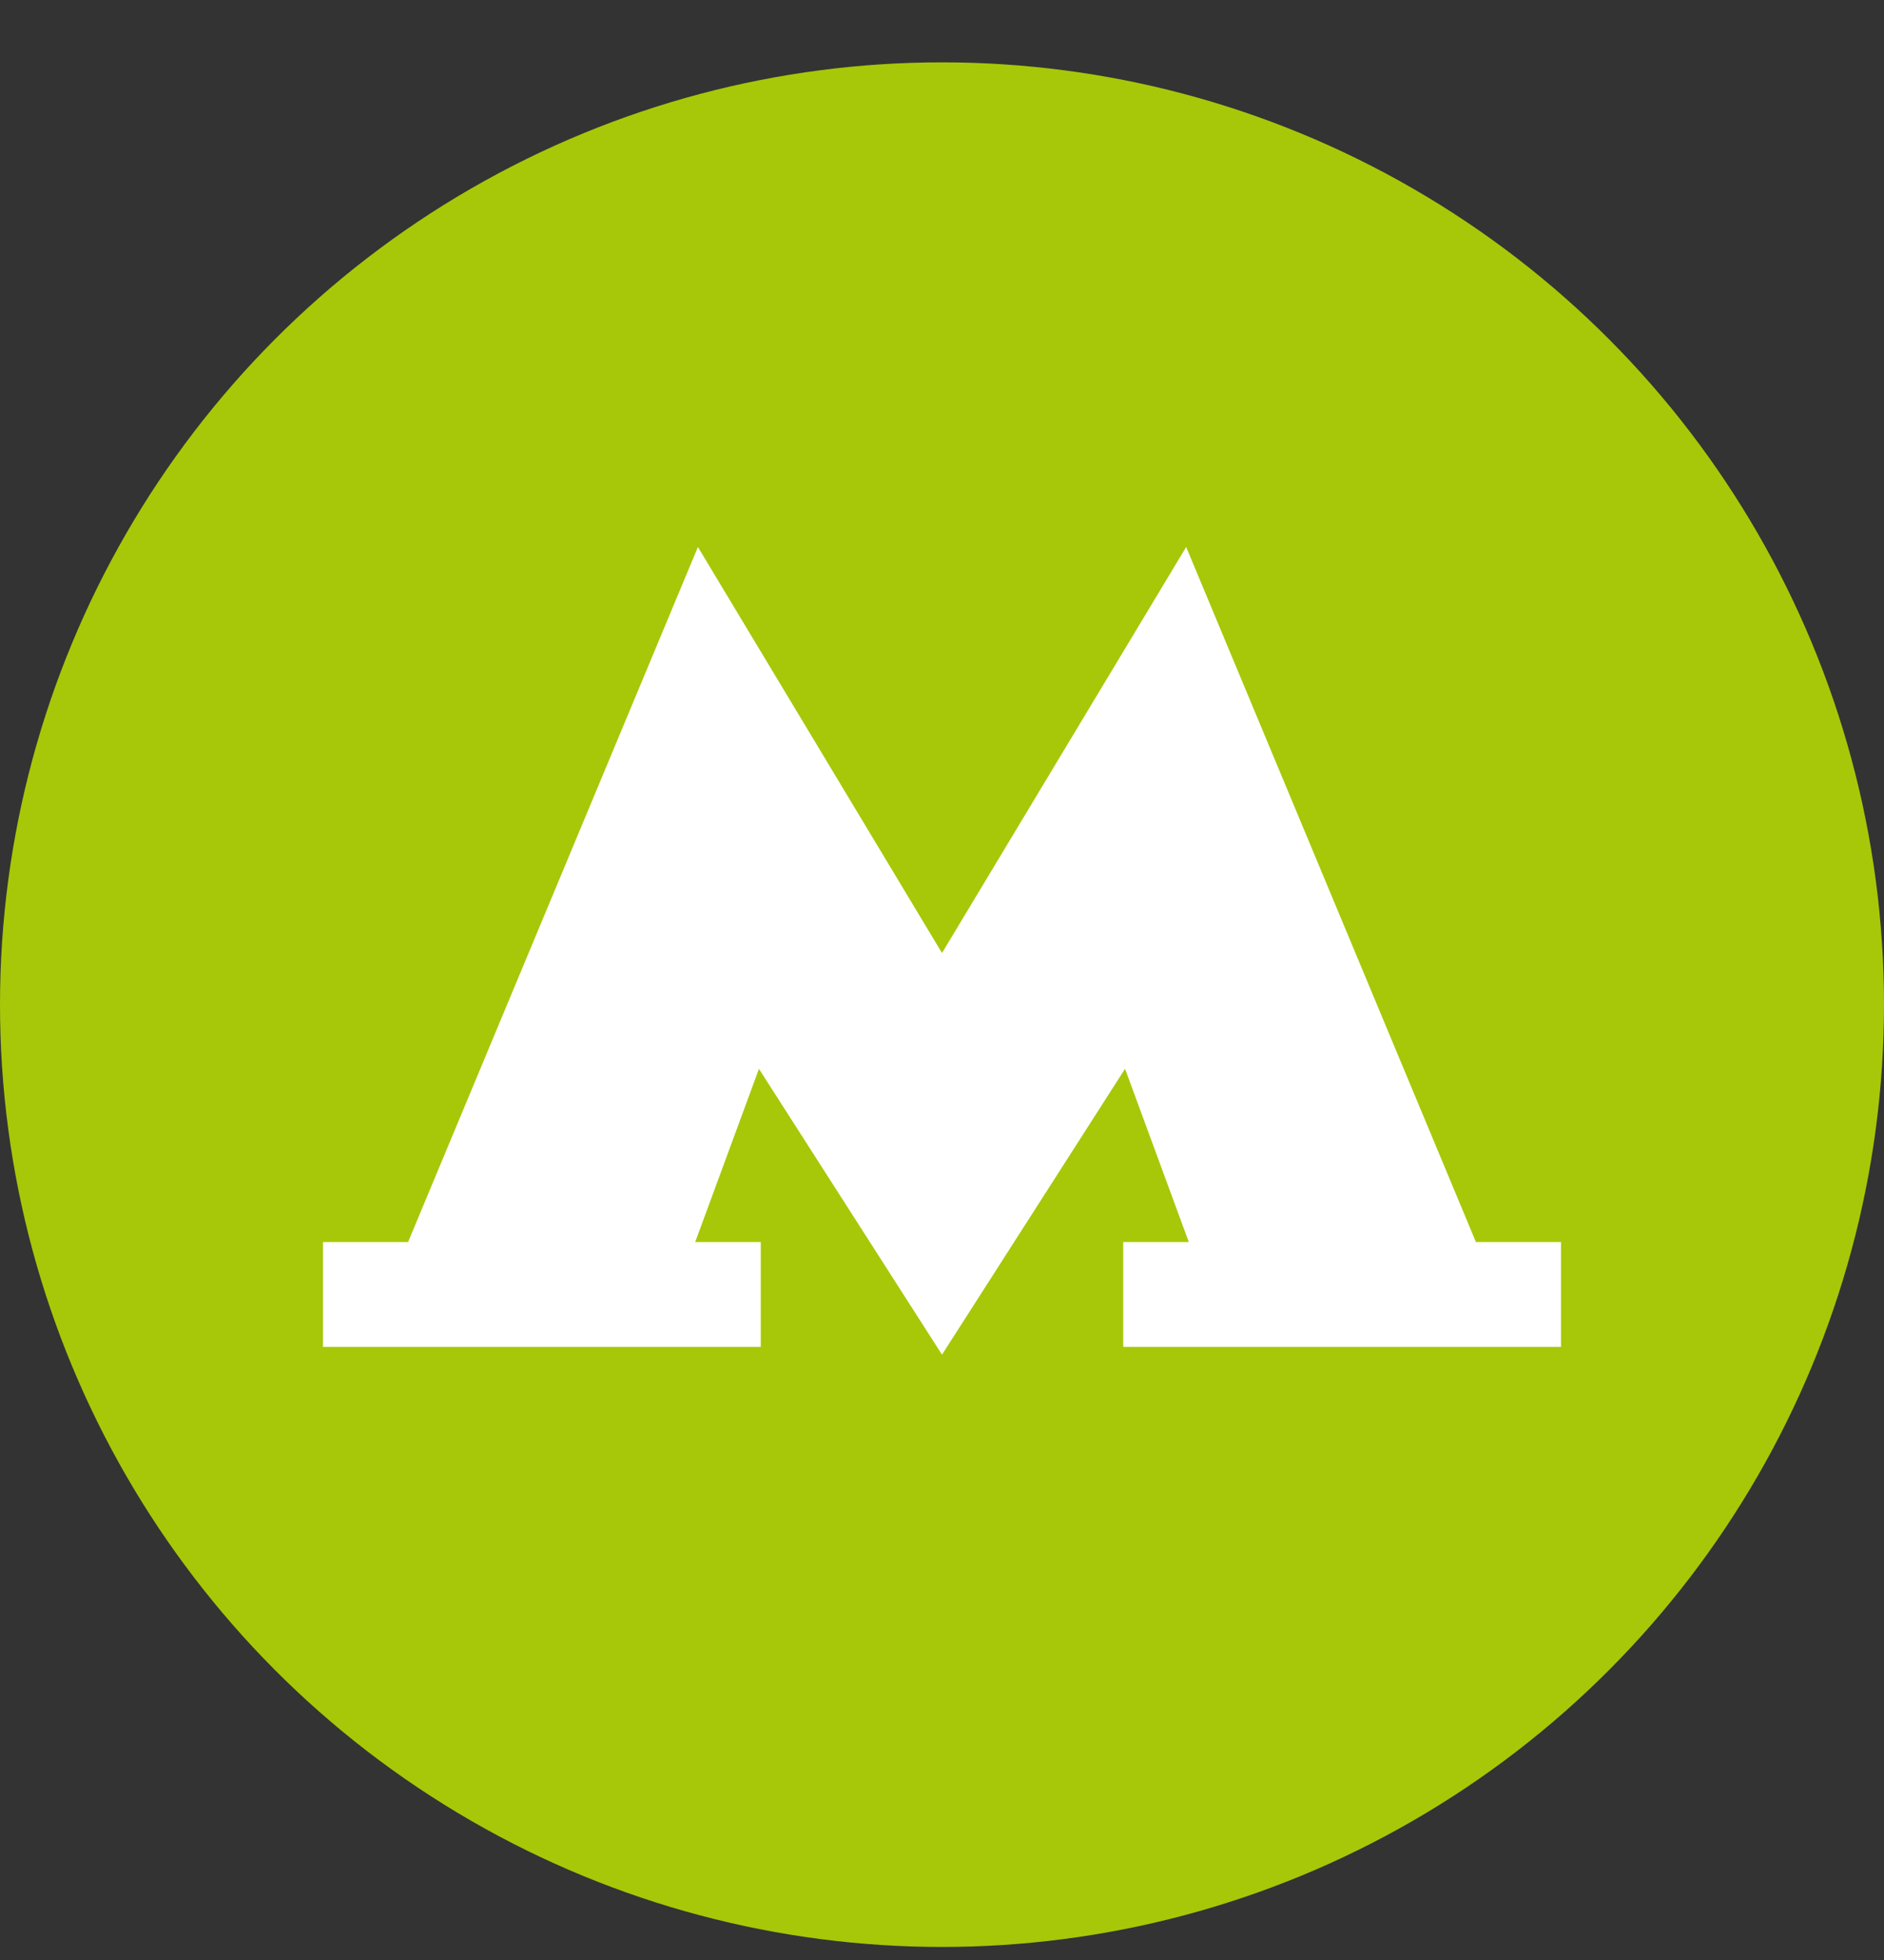<?xml version="1.0" encoding="UTF-8"?> <svg xmlns="http://www.w3.org/2000/svg" width="25" height="26" viewBox="0 0 25 26" fill="none"><rect x="0" y="0" width="25" height="26" fill="#333333" stroke="none"/> <circle cx="12.5" cy="13.327" r="12.5" fill="#A6C808"></circle> <path d="M19.585 16.476L15.74 7.256L12.5 12.642L9.261 7.256L5.415 16.476H4.286V17.867H10.095V16.476H9.225L10.071 14.179L12.5 17.97L14.929 14.178L15.775 16.476H14.905V17.867H20.714V16.476H19.585Z" fill="white"></path> </svg> 